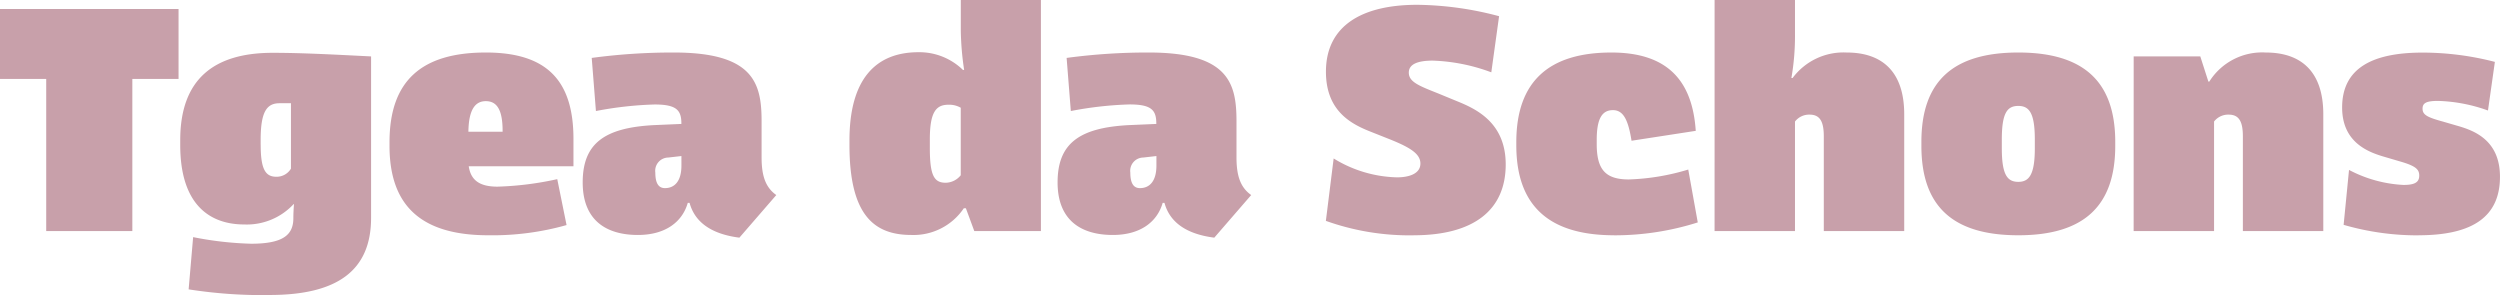 <?xml version="1.0" encoding="UTF-8"?>
<svg xmlns="http://www.w3.org/2000/svg" xmlns:xlink="http://www.w3.org/1999/xlink" width="224.937" height="26.541" viewBox="0 0 224.937 26.541">
  <defs>
    <clipPath id="clip-path">
      <path id="Контур_44" data-name="Контур 44" d="M0,0H224.937V-26.541H0Z" fill="#c8a0aa"></path>
    </clipPath>
  </defs>
  <g id="Сгруппировать_37" data-name="Сгруппировать 37" transform="translate(15 36.541)">
    <g id="Сгруппировать_36" data-name="Сгруппировать 36" transform="translate(-15 -10)" clip-path="url(#clip-path)">
      <g id="Сгруппировать_35" data-name="Сгруппировать 35" transform="translate(0 -19.44)">
        <path id="Контур_43" data-name="Контур 43" d="M0,0H4.158V13.689h7.749V0h4.158V-6.291H0ZM24.262,19.44c6.075,0,9.126-2.187,9.126-6.939V-2.025c-3.24-.162-6.21-.324-8.856-.324-5.292,0-8.316,2.376-8.316,7.857V5.94c0,5.616,2.889,7.155,5.751,7.155a5.739,5.739,0,0,0,4.455-1.836h.027c-.027.4-.054.837-.054,1.269,0,1.539-.972,2.3-3.807,2.3a30.6,30.6,0,0,1-5.211-.594l-.405,4.7a43.1,43.1,0,0,0,7.29.513m-.81-13.527V5.481c0-2.511.54-3.294,1.7-3.294h1.026V8.073a1.5,1.5,0,0,1-1.323.729c-1,0-1.4-.729-1.4-2.889m20.474,8.154a24.5,24.5,0,0,0,7.047-.918l-.837-4.131a28.666,28.666,0,0,1-5.373.675c-1.566,0-2.4-.54-2.592-1.836h9.423V5.4c0-5.292-2.43-7.776-7.884-7.776-5.778,0-8.667,2.538-8.667,8.073v.324c0,5.4,2.862,8.046,8.883,8.046M42.144,4.752C42.171,2.7,42.792,2,43.71,2c.972,0,1.512.729,1.512,2.673v.081ZM57.4,14.04c2.484,0,4-1.188,4.482-2.889h.162c.432,1.593,1.755,2.781,4.482,3.132l3.321-3.834c-.945-.675-1.323-1.674-1.323-3.4V3.807c0-3.4-.7-6.183-7.884-6.183a54.465,54.465,0,0,0-7.4.486l.378,4.779A32.582,32.582,0,0,1,58.908,2.3c2,0,2.4.54,2.4,1.728V4.05L58.8,4.158c-4.455.243-6.372,1.674-6.372,5.157,0,3.375,2.079,4.725,4.968,4.725m1.566-5.616a1.192,1.192,0,0,1,1.161-1.35l1.188-.135V7.8c0,1.377-.594,2.025-1.485,2.025-.567,0-.864-.432-.864-1.4m28.7,5.265h5.994V-7.1H86.448V-4.32a26.247,26.247,0,0,0,.3,3.51h-.108a5.62,5.62,0,0,0-4-1.593c-3.834,0-6.21,2.4-6.21,7.938V5.94c0,6.21,2.133,8.1,5.562,8.1a5.452,5.452,0,0,0,4.725-2.4h.189Zm-4-7.479V5.427c0-2.457.567-3.105,1.674-3.105a2.089,2.089,0,0,1,1.107.27V8.667a1.779,1.779,0,0,1-1.35.675c-1.053,0-1.431-.648-1.431-3.132m16.467,7.83c2.484,0,4-1.188,4.482-2.889h.162c.432,1.593,1.755,2.781,4.482,3.132l3.321-3.834c-.945-.675-1.323-1.674-1.323-3.4V3.807c0-3.4-.7-6.183-7.884-6.183a54.465,54.465,0,0,0-7.4.486l.378,4.779a32.583,32.583,0,0,1,5.292-.594c2,0,2.4.54,2.4,1.728V4.05l-2.511.108c-4.455.243-6.372,1.674-6.372,5.157,0,3.375,2.079,4.725,4.968,4.725M101.7,8.424a1.192,1.192,0,0,1,1.161-1.35l1.188-.135V7.8c0,1.377-.594,2.025-1.485,2.025-.567,0-.864-.432-.864-1.4m25.487,5.643c5.454,0,8.289-2.3,8.289-6.372,0-3.78-2.673-5-4.4-5.7l-1.7-.7c-1.7-.675-2.619-1.026-2.619-1.863,0-.729.729-1.08,2.16-1.08A16.579,16.579,0,0,1,134.18-.594l.7-5.049a29.555,29.555,0,0,0-7.371-1.026c-4.86,0-8.208,1.809-8.208,6.021,0,3.618,2.376,4.752,4.1,5.427l1.7.675c1.809.729,2.7,1.3,2.7,2.16,0,.945-1.08,1.242-2.106,1.242a11.339,11.339,0,0,1-5.7-1.7l-.7,5.616a22.371,22.371,0,0,0,7.884,1.3m18.044,0a24.783,24.783,0,0,0,7.533-1.161L151.9,8.154a20.512,20.512,0,0,1-5.346.891c-2.106,0-2.889-.891-2.889-3.186V5.481c0-1.917.486-2.673,1.458-2.673.945,0,1.377.891,1.674,2.754l5.778-.891c-.3-4.482-2.511-7.047-7.587-7.047-5.616,0-8.559,2.592-8.559,8.073v.27c0,5.4,2.889,8.1,8.8,8.1m9.039-.378h7.236V3.834a1.6,1.6,0,0,1,1.323-.621c.972,0,1.269.7,1.269,1.971v8.505h7.236V3.186c0-3.861-2-5.562-5.184-5.562a5.7,5.7,0,0,0-4.86,2.295h-.108a22.028,22.028,0,0,0,.324-3.969V-7.1H154.27Zm27.33.378c5.886,0,8.721-2.619,8.721-8.046V5.67c0-5.427-2.835-8.046-8.721-8.046-5.913,0-8.721,2.619-8.721,8.046v.351c0,5.427,2.808,8.046,8.721,8.046m-1.485-7.83V5.454c0-2.4.486-3.024,1.485-3.024.972,0,1.485.621,1.485,3.024v.783c0,2.376-.513,3.024-1.485,3.024-1,0-1.485-.648-1.485-3.024m11.861,7.452h7.236V3.834a1.6,1.6,0,0,1,1.323-.621c.972,0,1.269.7,1.269,1.971v8.505h7.236V3.186c0-3.861-2-5.562-5.184-5.562A5.616,5.616,0,0,0,198.78.243H198.7l-.729-2.268h-5.994Zm25.644.378c4.968,0,7.317-1.755,7.317-5.265,0-3.321-2.376-4.158-3.753-4.563l-1.377-.4c-1.377-.378-1.836-.594-1.836-1.161,0-.486.3-.7,1.377-.7a14.356,14.356,0,0,1,4.509.864l.621-4.374a25.971,25.971,0,0,0-6.507-.837c-4.563,0-7.236,1.431-7.236,4.941,0,3.213,2.457,4.05,3.861,4.455l1.377.405c1.377.4,1.7.7,1.7,1.269,0,.648-.486.837-1.431.837a11.739,11.739,0,0,1-4.887-1.35l-.486,4.941a23.81,23.81,0,0,0,6.75.945" fill="#c8a0aa"></path>
      </g>
    </g>
  </g>
</svg>
